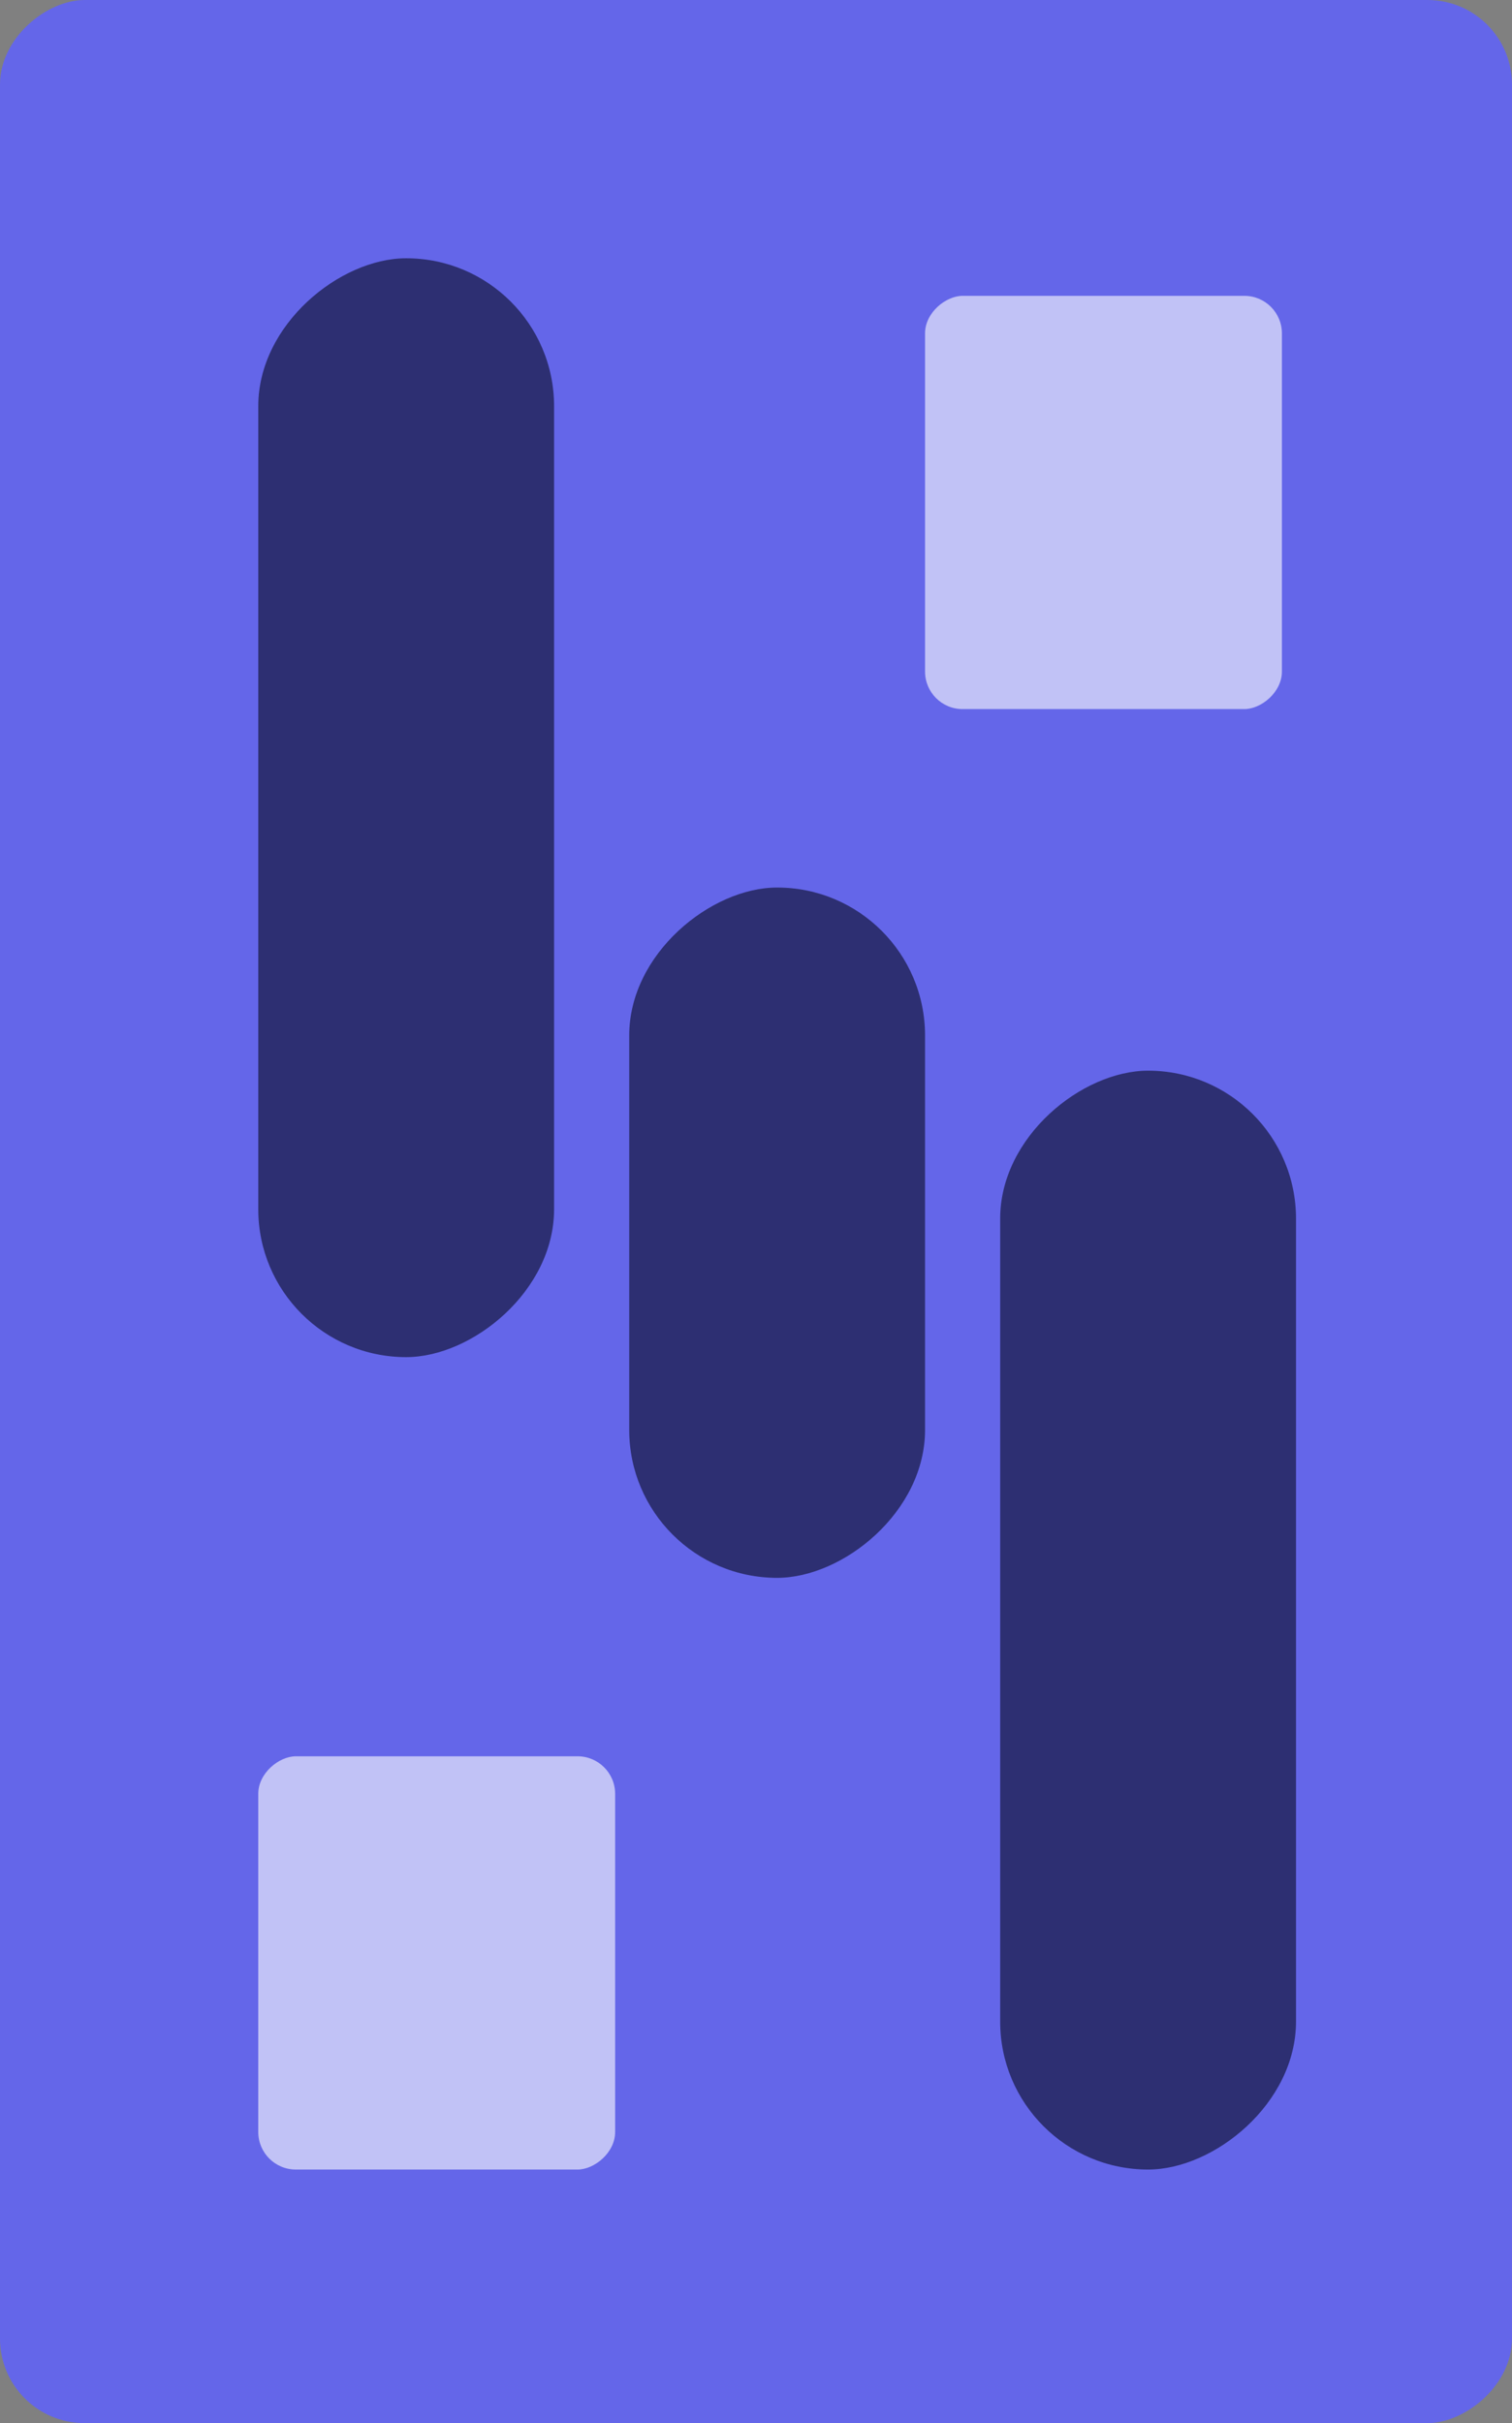 <?xml version="1.0" encoding="UTF-8" standalone="no"?>
<svg
   width="322"
   height="516"
   viewBox="0 0 322 516"
   version="1.1"
   id="svg44"
   sodipodi:docname="Group 9.svg"
   xmlns:inkscape="http://www.inkscape.org/namespaces/inkscape"
   xmlns:sodipodi="http://sodipodi.sourceforge.net/DTD/sodipodi-0.dtd"
   xmlns="http://www.w3.org/2000/svg"
   xmlns:svg="http://www.w3.org/2000/svg">
  <rect x="0" y="0" width="322" height="516" fill="#808080" stroke="none"/>
  <defs
     id="defs48" />
  <sodipodi:namedview
     id="namedview46"
     pagecolor="#ffffff"
     bordercolor="#666666"
     borderopacity="1.0"
     inkscape:showpageshadow="2"
     inkscape:pageopacity="0.0"
     inkscape:pagecheckerboard="0"
     inkscape:deskcolor="#d1d1d1"
     showgrid="false" />
  <g
     id="Group_9"
     data-name="Group 9"
     transform="translate(-379,-282)">
    <g
       id="Group_8"
       data-name="Group 8"
       transform="translate(-39,-62)">
      <g
         id="card"
         transform="translate(418,344)">
        <rect
           id="Rectangle_12"
           data-name="Rectangle 12"
           width="516"
           height="322"
           rx="18"
           transform="rotate(-90,258,258)"
           fill="#6466e9"
           inkscape:export-filename="Rectangle_12.svg"
           inkscape:export-xdpi="96"
           inkscape:export-ydpi="96"
           x="0"
           y="0" />
        <rect
           id="Rectangle_4"
           data-name="Rectangle 4"
           width="234"
           height="63"
           rx="31.5"
           transform="rotate(-90,172,117)"
           fill="#2d2f72"
           x="0"
           y="0" />
        <rect
           id="Rectangle_6"
           data-name="Rectangle 6"
           width="234"
           height="63"
           rx="31.5"
           transform="rotate(-90,337.5,124.5)"
           fill="#2d2f72"
           x="0"
           y="0" />
        <rect
           id="Rectangle_5"
           data-name="Rectangle 5"
           width="147"
           height="63"
           rx="31.5"
           transform="rotate(-90,235,101)"
           fill="#2d2f72"
           x="0"
           y="0" />
        <rect
           id="Rectangle_8"
           data-name="Rectangle 8"
           width="88"
           height="76"
           rx="8"
           transform="rotate(-90,174,-23)"
           fill="rgba(255,255,255,0.6)"
           x="0"
           y="0" />
        <rect
           id="Rectangle_9"
           data-name="Rectangle 9"
           width="88"
           height="76"
           rx="8"
           transform="rotate(-90,258.5,203.5)"
           fill="rgba(255,255,255,0.6)"
           x="0"
           y="0" />
      </g>
    </g>
  </g>
</svg>
